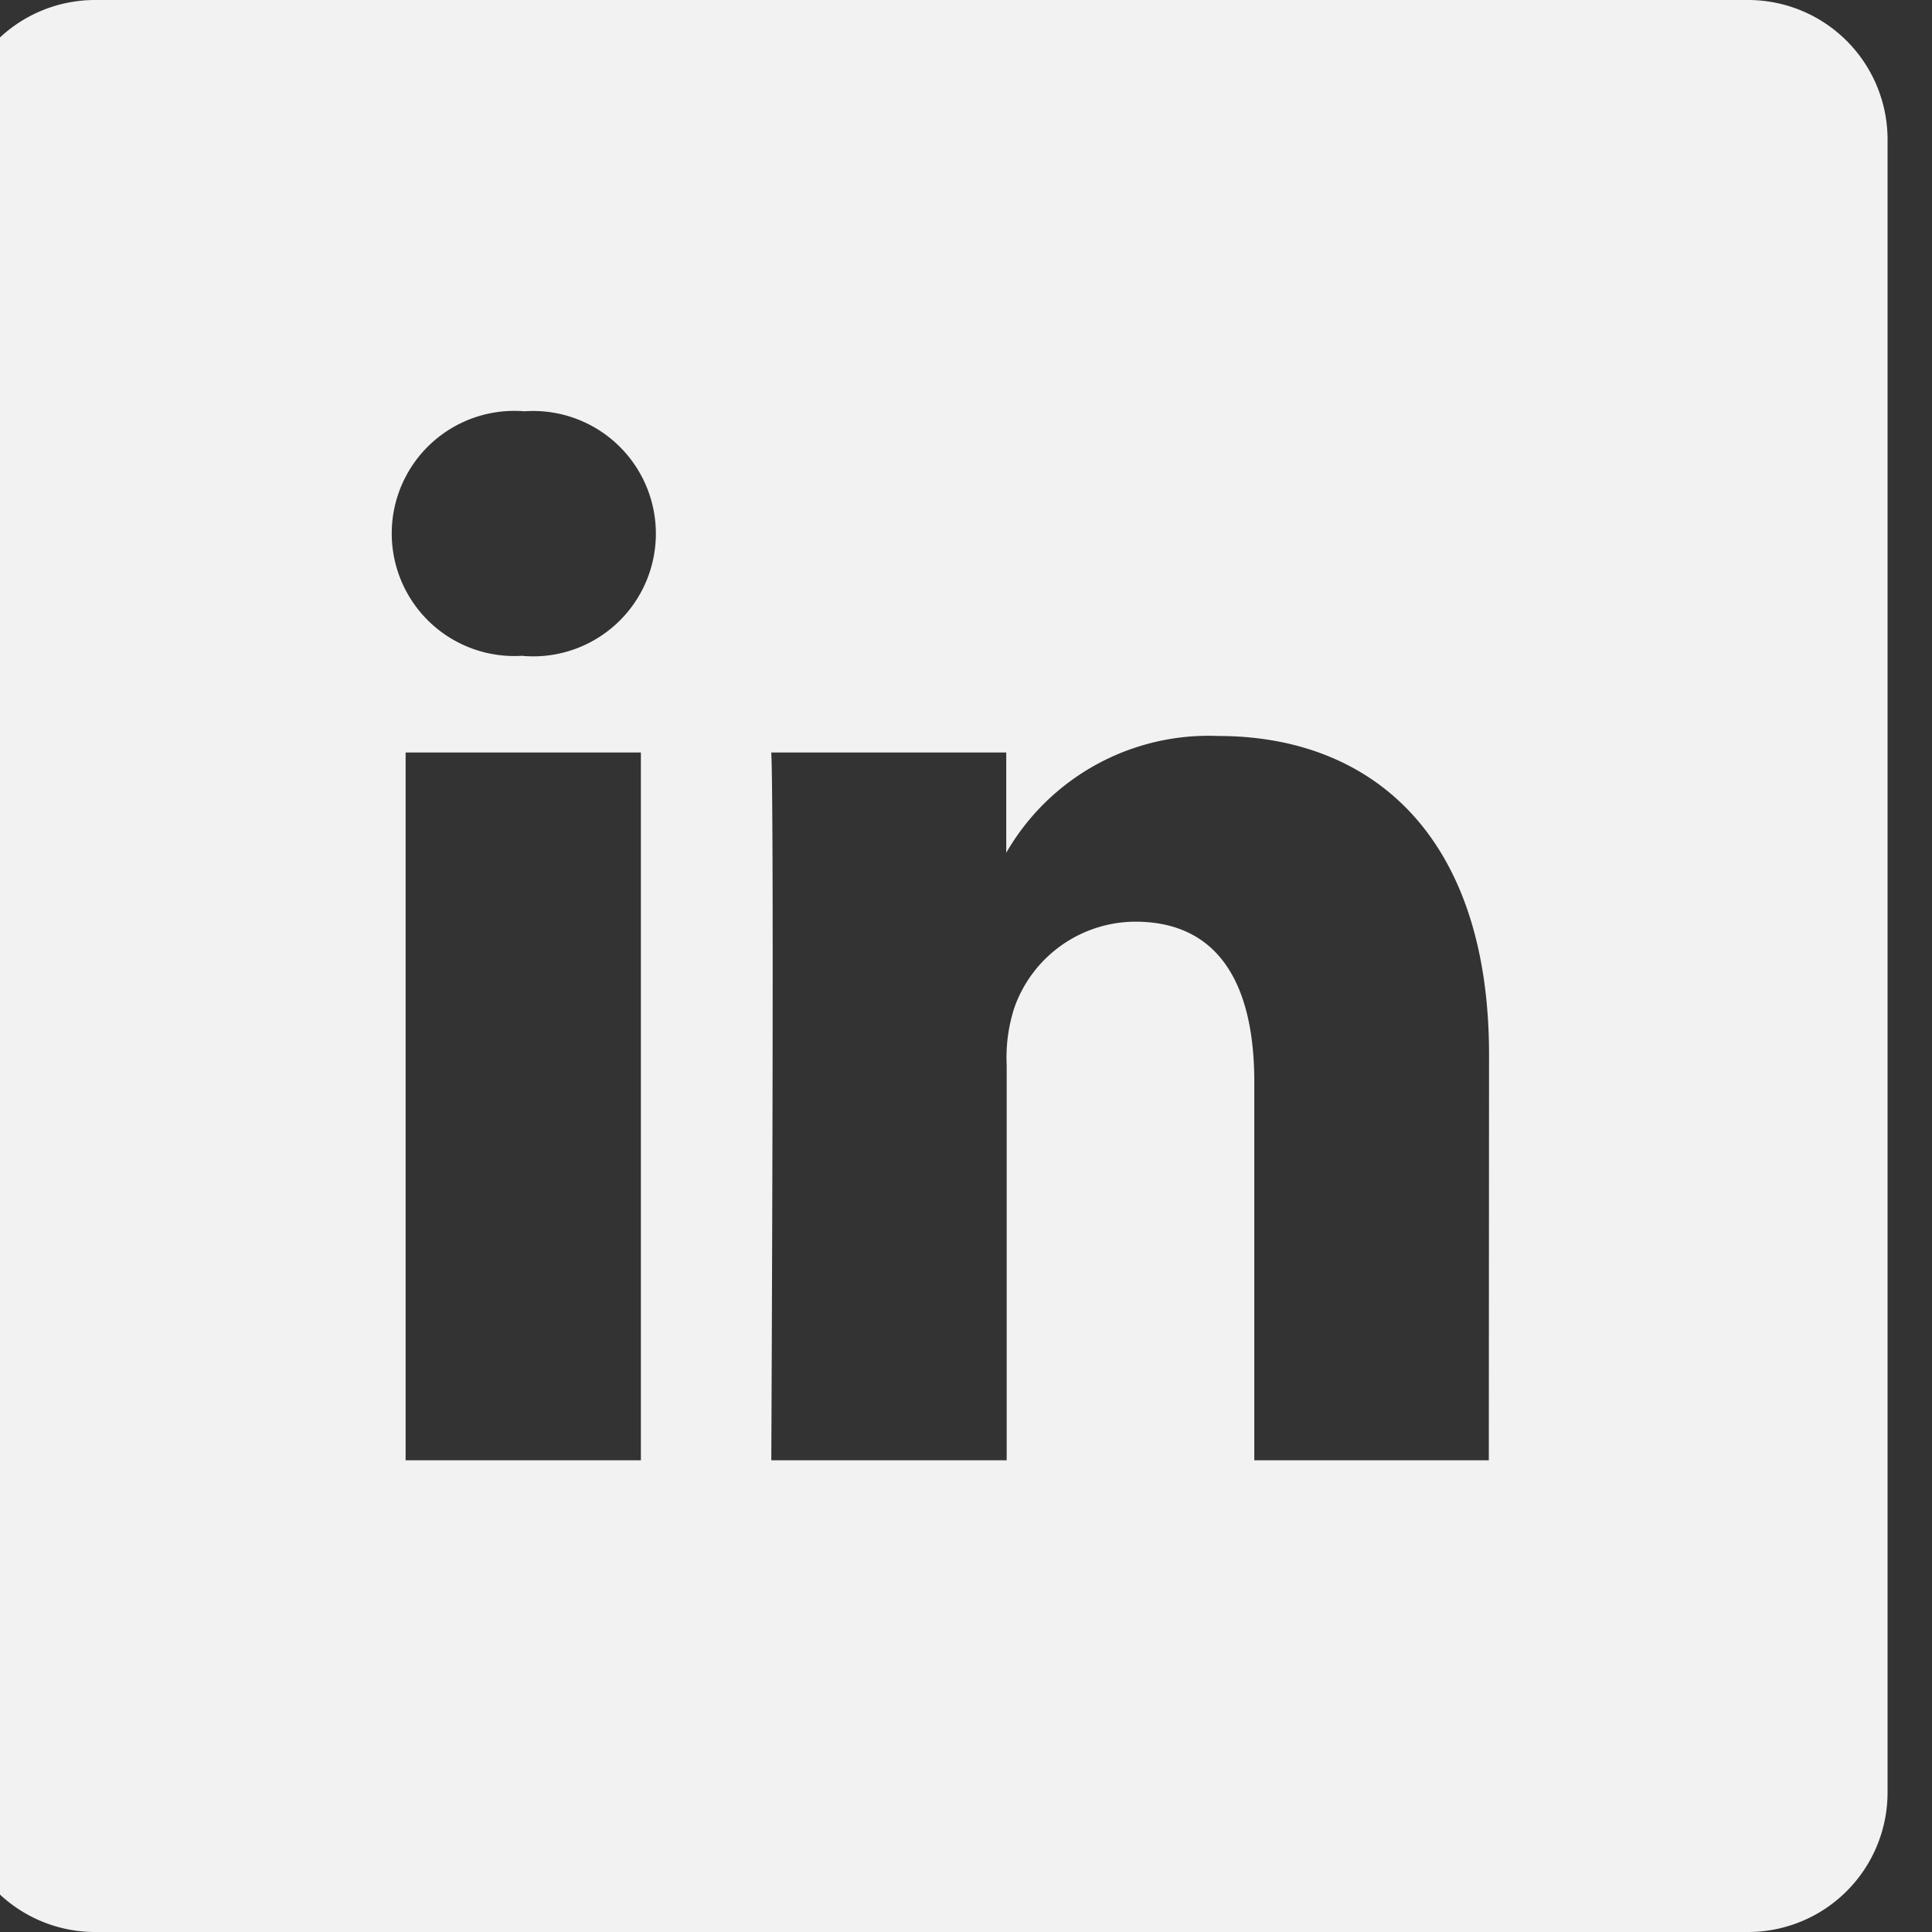 <svg xmlns="http://www.w3.org/2000/svg" xmlns:xlink="http://www.w3.org/1999/xlink" width="18" height="18" viewBox="0 0 18 18">
  <rect x="0" y="0" width="18" height="18" fill="#333333" stroke="none"/>
  <defs>
    <clipPath id="clip-path">
      <rect id="Rectangle_17487" data-name="Rectangle 17487" width="18" height="18" transform="translate(0.414)" fill="#f2f2f2" stroke="#707070" stroke-width="1"/>
    </clipPath>
  </defs>
  <g id="Mask_Group_781" data-name="Mask Group 781" transform="translate(-0.414)" clip-path="url(#clip-path)">
    <path id="linkedin" d="M16.7,0H1.3A1.3,1.3,0,0,0,0,1.3V16.7A1.3,1.3,0,0,0,1.3,18H16.7A1.3,1.3,0,0,0,18,16.7V1.3A1.3,1.3,0,0,0,16.7,0ZM6.385,13.605H4.193V7.011H6.385Zm-1.1-7.495H5.275A1.142,1.142,0,1,1,5.3,3.832a1.143,1.143,0,1,1-.015,2.279Zm9,7.495H12.1V10.078c0-.887-.317-1.491-1.11-1.491a1.2,1.2,0,0,0-1.125.8,1.5,1.5,0,0,0-.072.535v3.683H7.6s.029-5.976,0-6.594H9.789v.934a2.176,2.176,0,0,1,1.975-1.088c1.442,0,2.523.942,2.523,2.968Zm0,0" fill="#f2f2f2"/>
  </g>
</svg>
